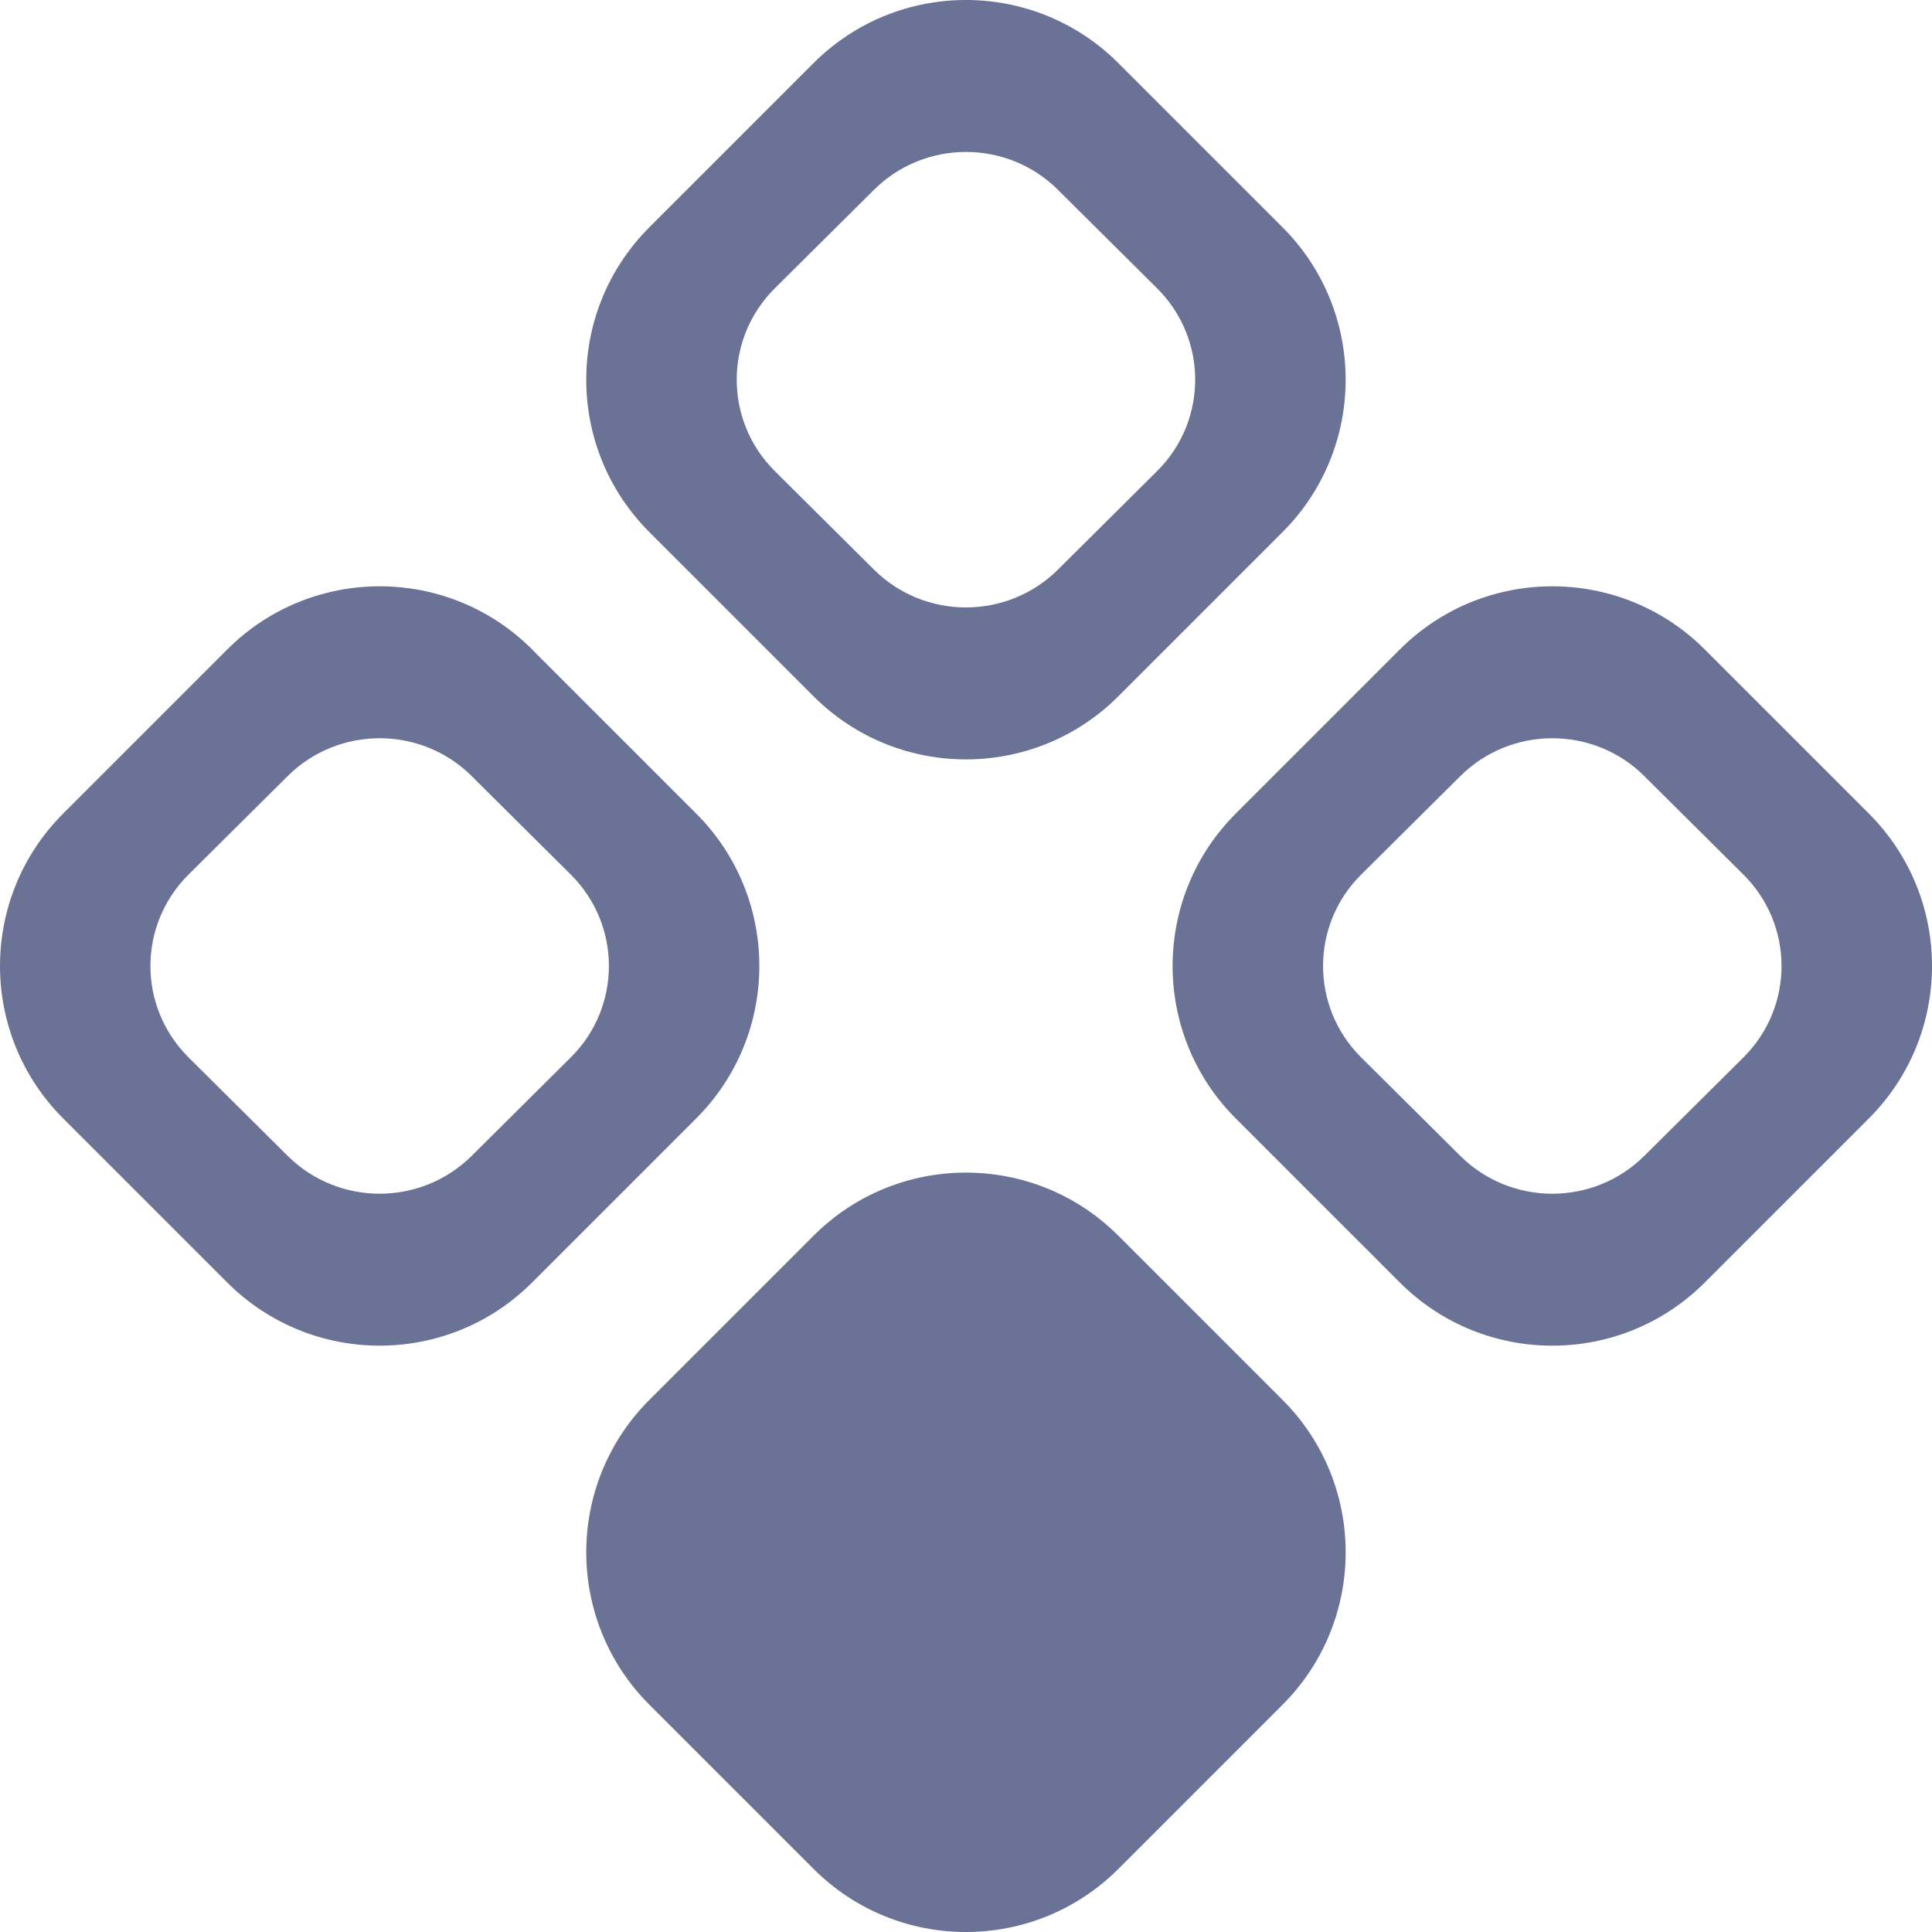 <?xml version="1.0" encoding="UTF-8"?>
<svg id="Layer_2" data-name="Layer 2" xmlns="http://www.w3.org/2000/svg" viewBox="0 0 1000 1000">
  <defs>
    <style>
      .cls-1 {
        fill: #6a7295;
      }
    </style>
  </defs>
  <g id="Layer_1-2" data-name="Layer 1">
    <path class="cls-1" d="m336.12,275.43l84.97,84.97c43.57,43.55,114.19,43.55,157.76,0l84.97-84.97c43.58-43.57,43.58-114.22,0-157.8,0,0,0,0,0,0l-84.97-84.97c-43.57-43.55-114.19-43.55-157.76,0l-84.97,84.97c-43.58,43.57-43.58,114.22,0,157.8,0,0,0,0,0,0Zm64.92-126.2l51.31-50.97s0,0,0,0c26.31-26.14,68.97-26.14,95.28,0h-.03l51.31,50.97c26.29,26.13,26.29,68.49,0,94.62l-51.31,50.97c-26.31,26.12-68.95,26.12-95.25,0l-51.31-50.97c-26.29-26.13-26.29-68.49,0-94.62Z"/>
    <path class="cls-1" d="m360.37,421.12l-84.97-84.97h.04c-43.58-43.57-114.23-43.58-157.8,0,0,0,0,0,0,0l-84.97,84.97c-43.55,43.57-43.55,114.18,0,157.75l84.97,84.97c43.57,43.55,114.19,43.55,157.76,0l84.97-84.97c43.55-43.57,43.55-114.18,0-157.75Zm-64.92,126.18l-51.31,50.97c-26.31,26.12-68.95,26.12-95.25,0l-51.31-50.97c-26.29-26.13-26.29-68.49,0-94.62l51.31-50.97s0,0,0,0c26.31-26.14,68.97-26.13,95.28,0h-.03s51.31,50.97,51.31,50.97c26.29,26.13,26.29,68.49,0,94.62Z"/>
    <path class="cls-1" d="m663.83,724.57l-84.97-84.97c-43.57-43.55-114.19-43.55-157.76,0l-84.97,84.97c-43.58,43.57-43.58,114.22,0,157.8,0,0,0,0,0,0l84.97,84.97c43.57,43.55,114.19,43.55,157.76,0l84.97-84.97c43.58-43.57,43.58-114.22,0-157.8,0,0,0,0,0,0Z"/>
    <path class="cls-1" d="m967.34,421.12l-84.97-84.97c-43.58-43.57-114.23-43.58-157.8,0h0s-84.97,84.97-84.97,84.97c-43.55,43.57-43.55,114.18,0,157.75l84.97,84.97c43.58,43.57,114.23,43.58,157.8,0h0s84.97-84.97,84.97-84.97c43.55-43.57,43.55-114.18,0-157.75Zm-64.94,126.19l-51.31,50.97c-26.31,26.12-68.95,26.12-95.25,0l-51.31-50.97c-26.29-26.13-26.29-68.49,0-94.62l51.31-50.97s0,0,0,0c26.31-26.14,68.97-26.14,95.28,0h-.03l51.31,50.97c26.29,26.13,26.29,68.49,0,94.62Z"/>
  </g>
</svg>